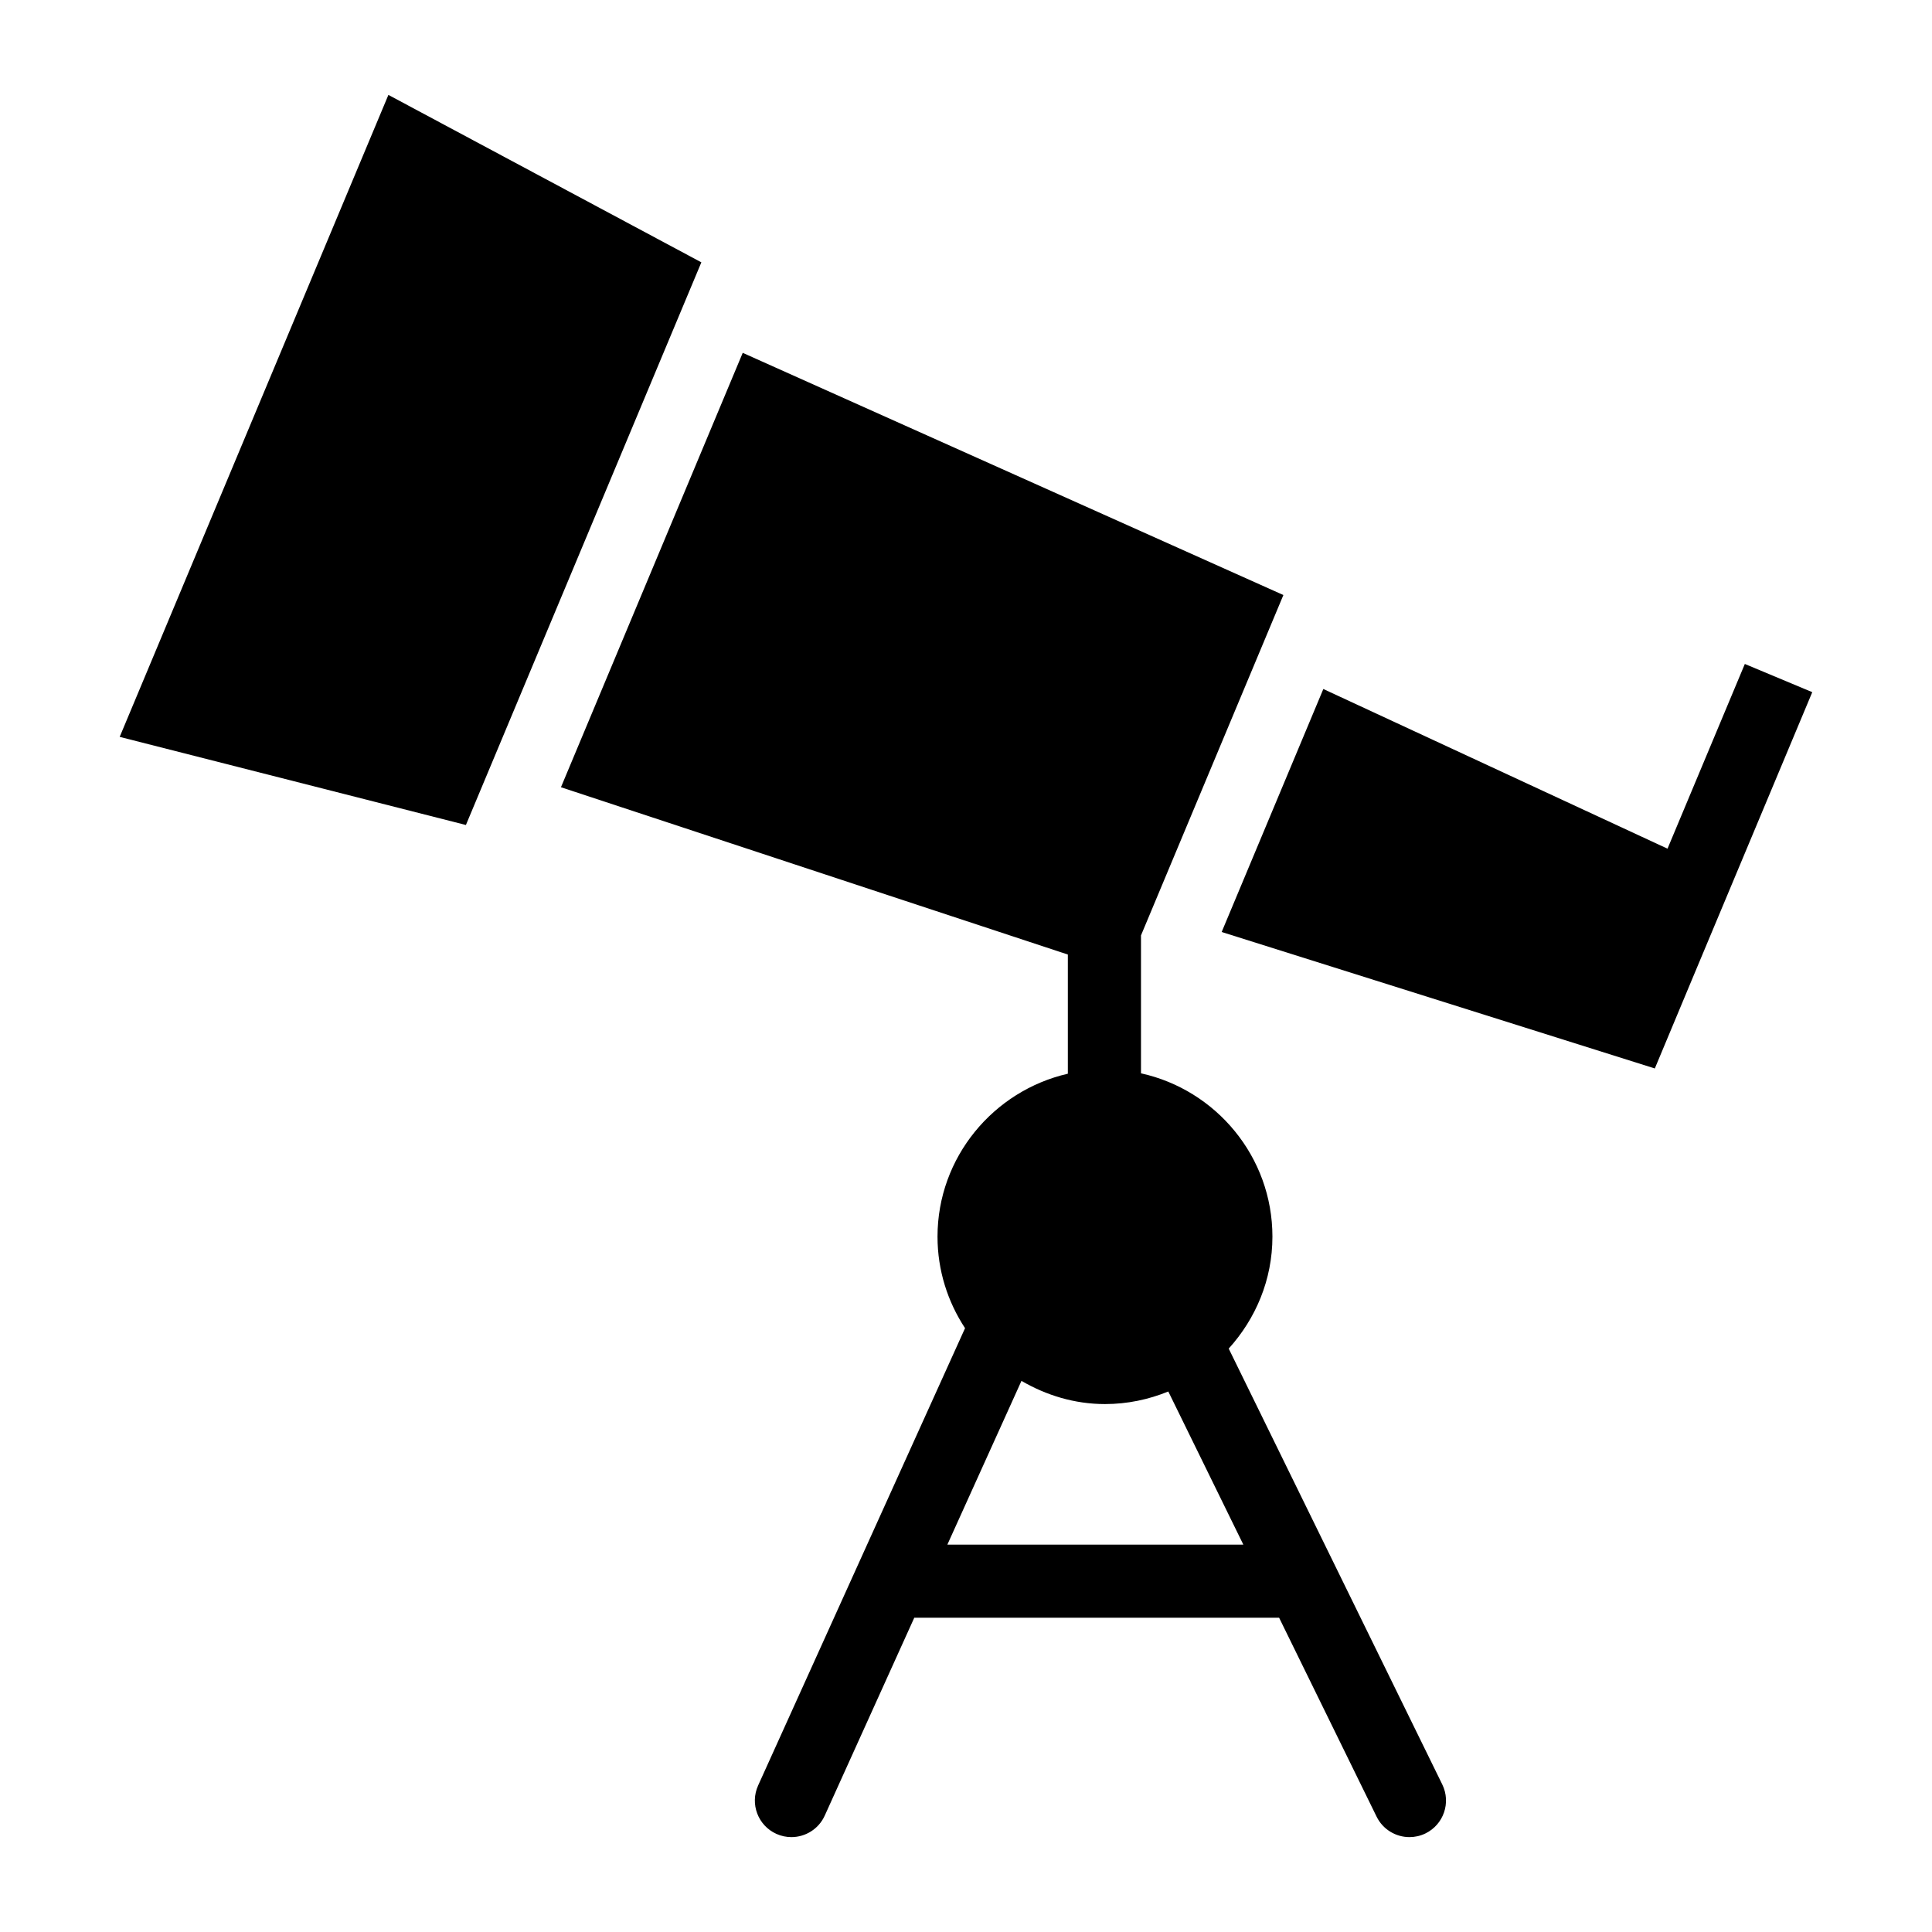 <?xml version="1.0" encoding="UTF-8"?>
<!-- Uploaded to: SVG Repo, www.svgrepo.com, Generator: SVG Repo Mixer Tools -->
<svg fill="#000000" width="800px" height="800px" version="1.1" viewBox="144 144 512 512" xmlns="http://www.w3.org/2000/svg">
 <g>
  <path d="m624.27 327.43-17.871-7.473-20.492 48.953-91.211-42.316-26.941 64.395 114.79 36.164 9.797-23.453z"/>
  <path d="m469.62 501.39c7.125-7.871 11.586-18.211 11.586-29.668 0-21.145-14.918-38.895-34.832-43.281v-36.543l37.738-90.207-143.28-64.184-48.172 115.12 134.33 44.336v31.582c-19.703 4.516-34.539 22.156-34.539 43.184 0 8.965 2.719 17.277 7.297 24.254l-54.84 121.19c-2.203 4.871-0.043 10.617 4.836 12.82 1.297 0.586 2.648 0.859 3.988 0.859 3.684 0 7.215-2.121 8.832-5.695l23.727-52.438h96.691l25.832 52.711c1.684 3.426 5.125 5.422 8.711 5.422 1.43 0 2.883-0.312 4.254-0.984 4.805-2.356 6.793-8.164 4.438-12.973zm-74.555 51.945 19.633-43.387c6.547 3.805 14.043 6.144 22.133 6.144 5.945 0 11.598-1.211 16.781-3.332l19.883 40.574z"/>
  <path d="m246.93 169.15-71.211 170.13 91.754 23.352 62.395-149.11z"/>
 </g>
</svg>